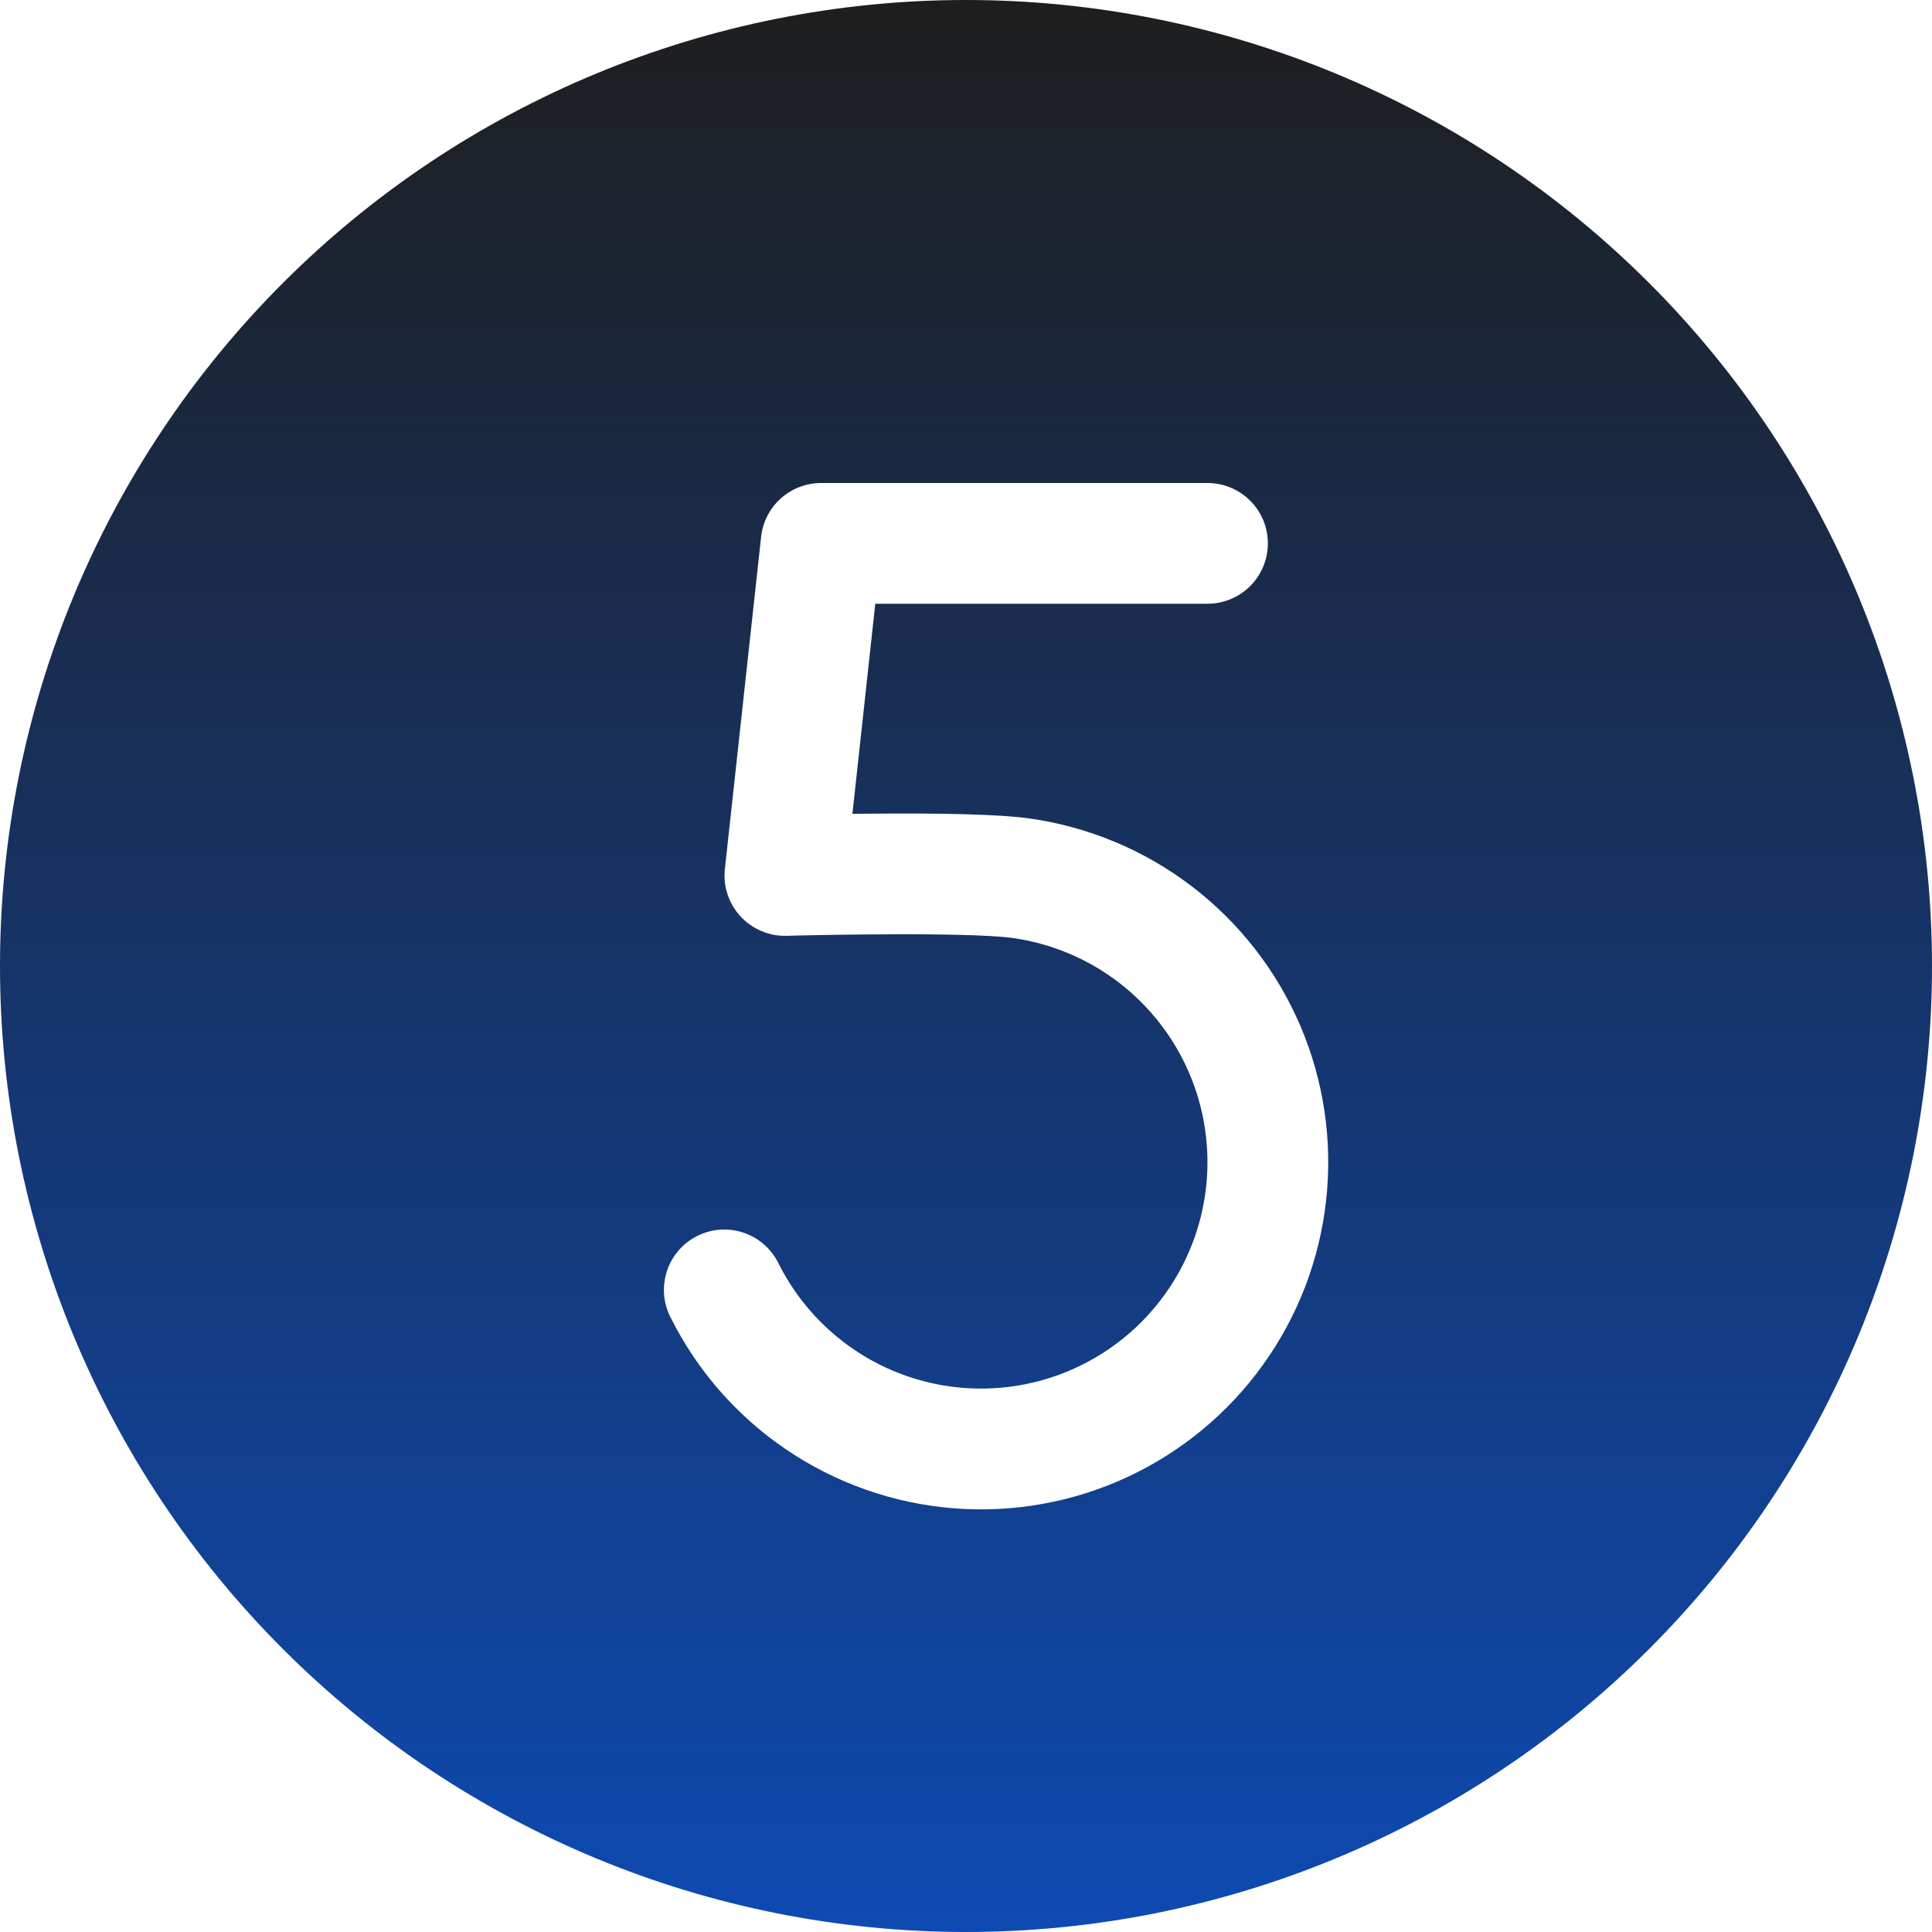 <?xml version="1.0" encoding="UTF-8"?> <svg xmlns="http://www.w3.org/2000/svg" width="40" height="40" viewBox="0 0 40 40" fill="none"><path d="M0 20C0 14.696 2.107 9.609 5.858 5.858C9.609 2.107 14.696 0 20 0C25.304 0 30.391 2.107 34.142 5.858C37.893 9.609 40 14.696 40 20C40 25.304 37.893 30.391 34.142 34.142C30.391 37.893 25.304 40 20 40C14.696 40 9.609 37.893 5.858 34.142C2.107 30.391 0 25.304 0 20ZM17 10C16.692 10 16.395 10.114 16.165 10.32C15.936 10.525 15.791 10.809 15.758 11.115L15.008 17.99C14.988 18.167 15.007 18.347 15.063 18.516C15.118 18.685 15.21 18.841 15.331 18.972C15.451 19.103 15.599 19.207 15.763 19.276C15.927 19.346 16.104 19.38 16.282 19.375H16.325L16.442 19.37C17.053 19.356 17.664 19.347 18.275 19.345C19.385 19.337 20.505 19.355 20.965 19.42C21.764 19.532 22.521 19.849 23.162 20.34C23.802 20.831 24.306 21.479 24.623 22.221C24.94 22.963 25.059 23.775 24.971 24.577C24.882 25.379 24.588 26.145 24.116 26.8C23.645 27.455 23.012 27.977 22.279 28.316C21.547 28.655 20.739 28.799 19.935 28.734C19.13 28.669 18.356 28.398 17.688 27.946C17.019 27.494 16.478 26.877 16.117 26.155C16.045 26.007 15.943 25.875 15.819 25.766C15.695 25.657 15.551 25.574 15.395 25.522C15.238 25.469 15.073 25.448 14.908 25.459C14.744 25.471 14.583 25.515 14.436 25.589C14.288 25.663 14.157 25.765 14.049 25.89C13.941 26.015 13.859 26.16 13.808 26.317C13.757 26.474 13.737 26.639 13.749 26.803C13.762 26.968 13.807 27.128 13.883 27.275C14.436 28.382 15.265 29.328 16.291 30.02C17.317 30.712 18.504 31.128 19.737 31.227C20.971 31.326 22.209 31.105 23.332 30.585C24.455 30.065 25.424 29.264 26.147 28.259C26.87 27.255 27.321 26.081 27.456 24.851C27.592 23.621 27.408 22.376 26.922 21.238C26.435 20.1 25.663 19.107 24.681 18.355C23.698 17.603 22.538 17.117 21.312 16.945C20.635 16.85 19.312 16.837 18.262 16.845C18.047 16.845 17.843 16.847 17.648 16.85L18.122 12.5H25C25.331 12.5 25.649 12.368 25.884 12.134C26.118 11.899 26.25 11.582 26.25 11.25C26.25 10.918 26.118 10.601 25.884 10.366C25.649 10.132 25.331 10 25 10H17Z" fill="url(#paint0_linear_49_86)"></path><defs><linearGradient id="paint0_linear_49_86" x1="20" y1="0" x2="20" y2="40" gradientUnits="userSpaceOnUse"><stop stop-color="#1E1E1E"></stop><stop offset="1" stop-color="#0E4AB2"></stop></linearGradient></defs></svg> 
